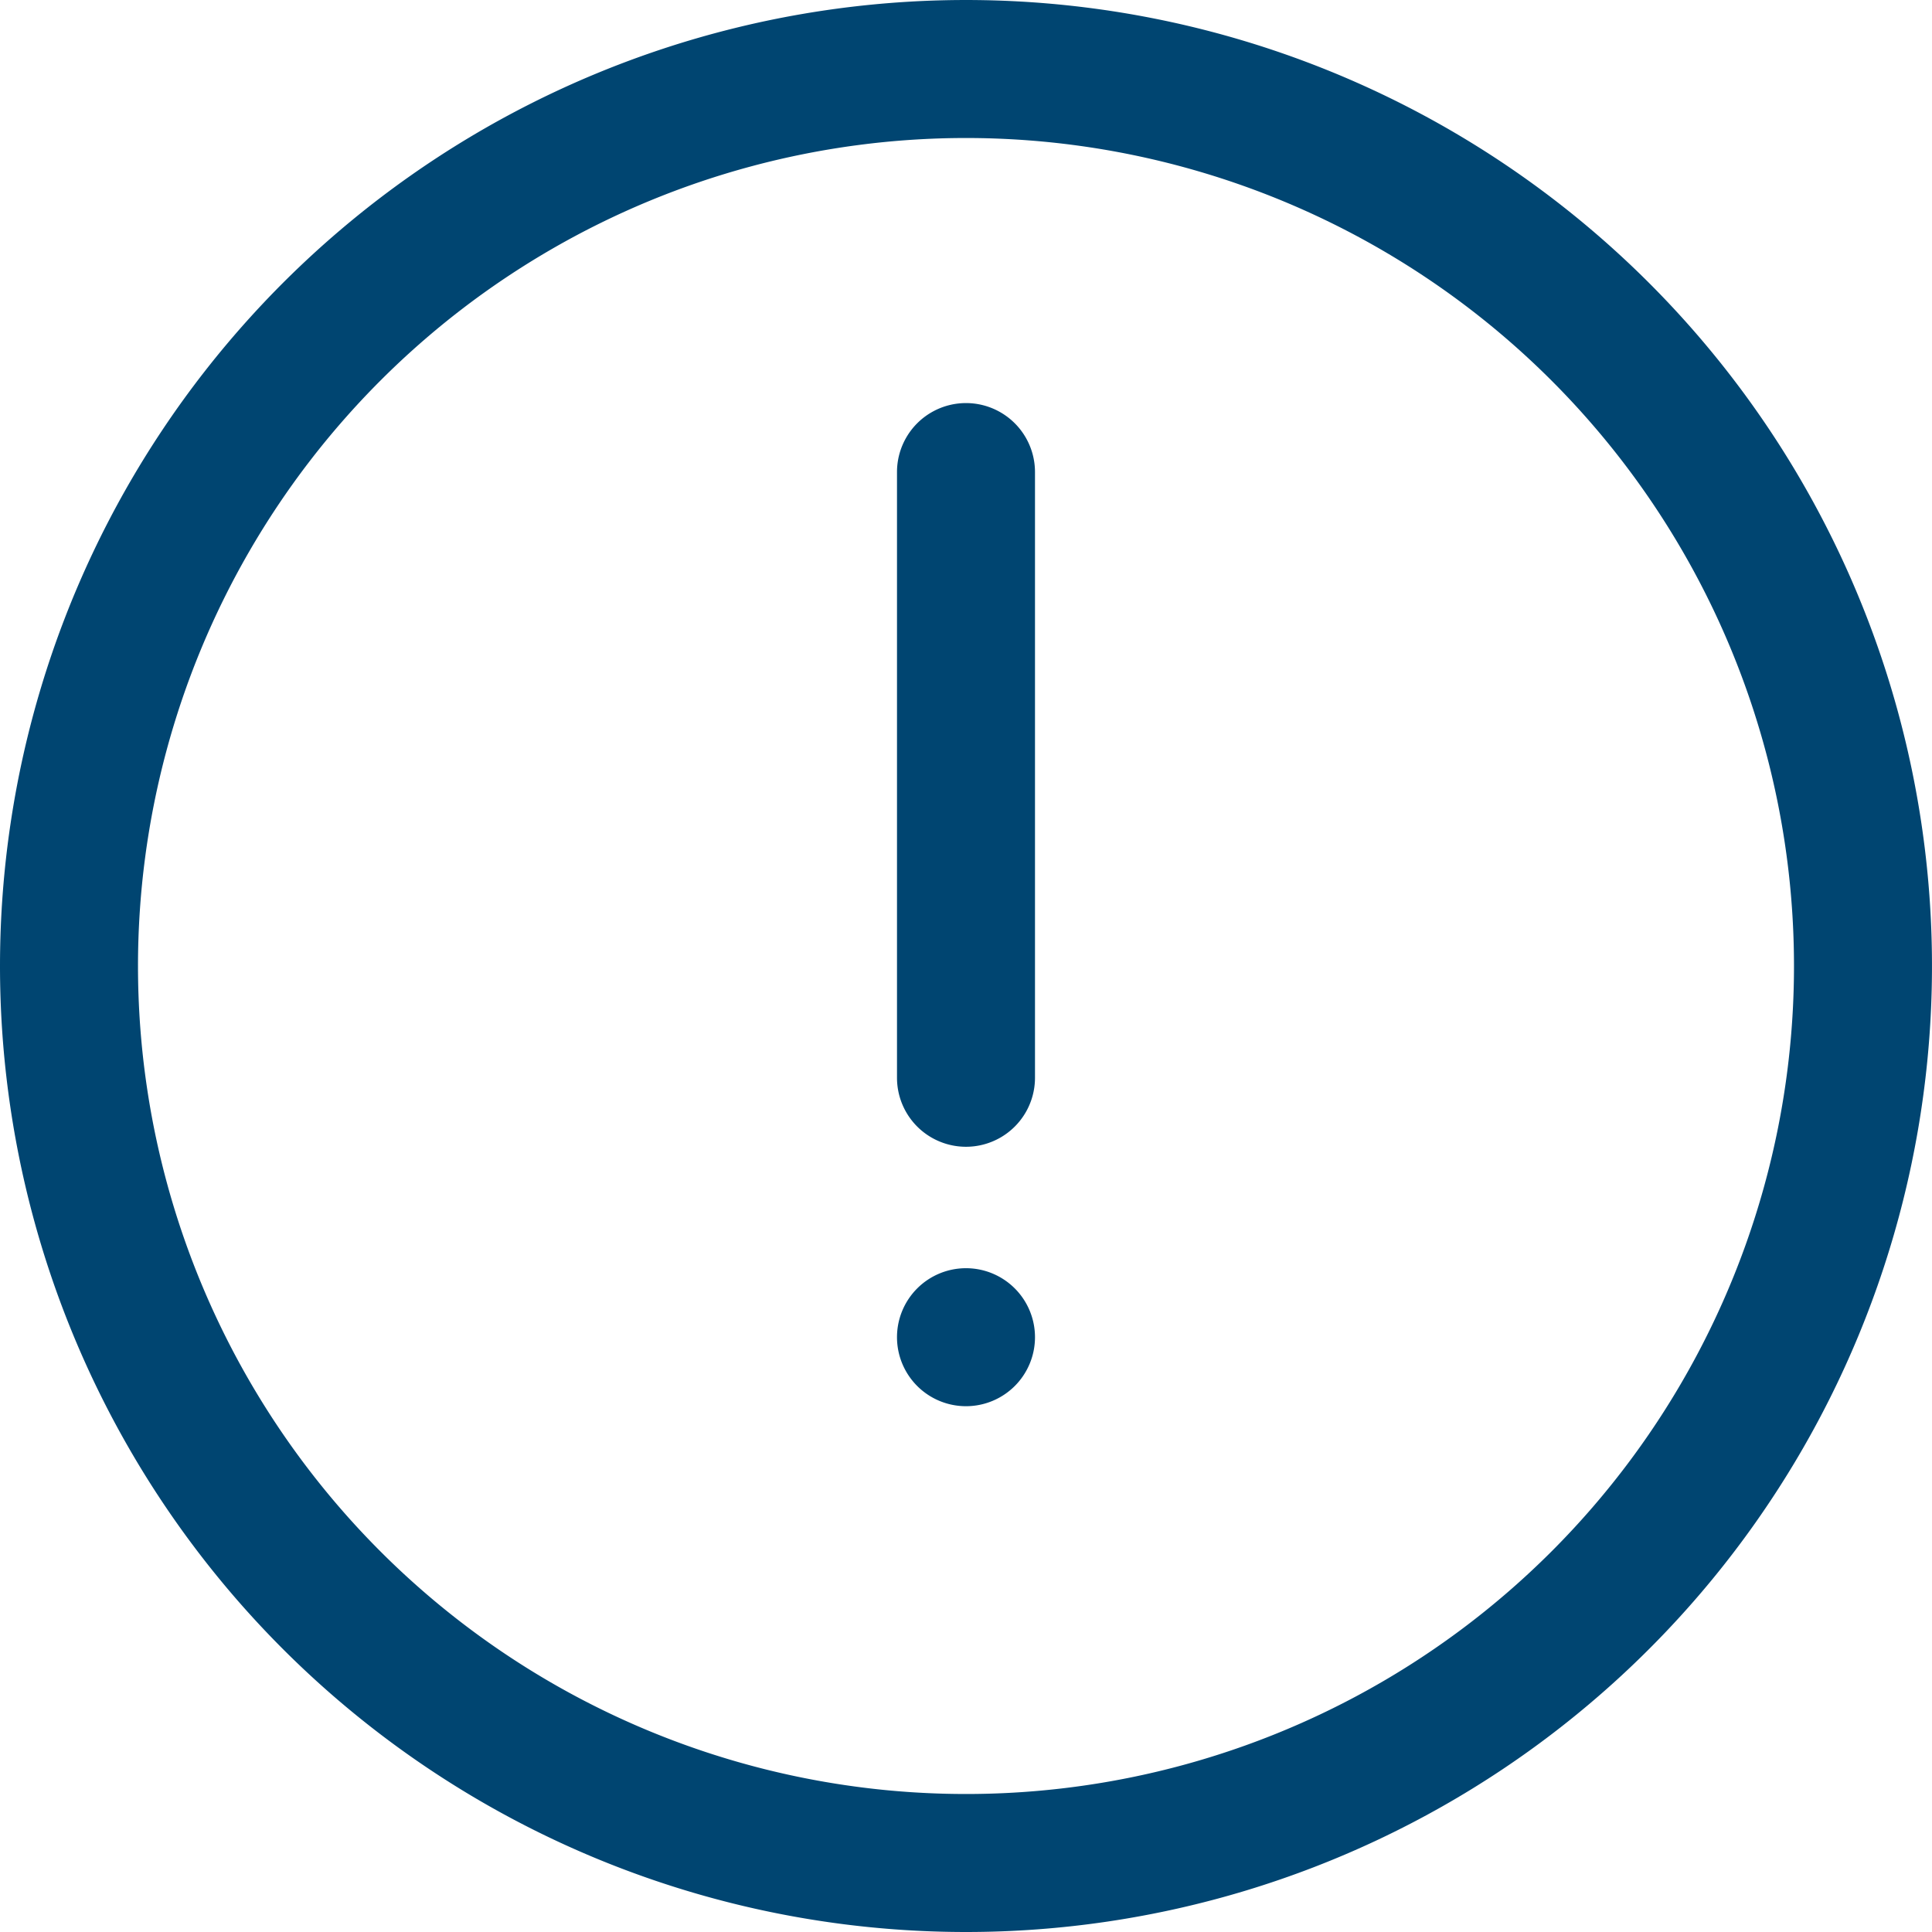<svg id="Layer_1" data-name="Layer 1" xmlns="http://www.w3.org/2000/svg" viewBox="0 0 157.981 157.981"><defs><style>.cls-1{fill:#004571;}</style></defs><path class="cls-1" d="M90.058,169A78.99,78.99,0,1,0,11.068,90.01,78.992,78.992,0,0,0,90.058,169Zm0-146.696a67.706,67.706,0,1,1-67.706,67.706A67.705,67.705,0,0,1,90.058,22.304ZM84.416,120.363a5.642,5.642,0,1,1,5.642,5.642A5.642,5.642,0,0,1,84.416,120.363Zm0-21.214V49.621a5.642,5.642,0,0,1,11.284,0V99.149a5.642,5.642,0,0,1-11.284,0Z" transform="translate(-11.068 -11.019)"/></svg>